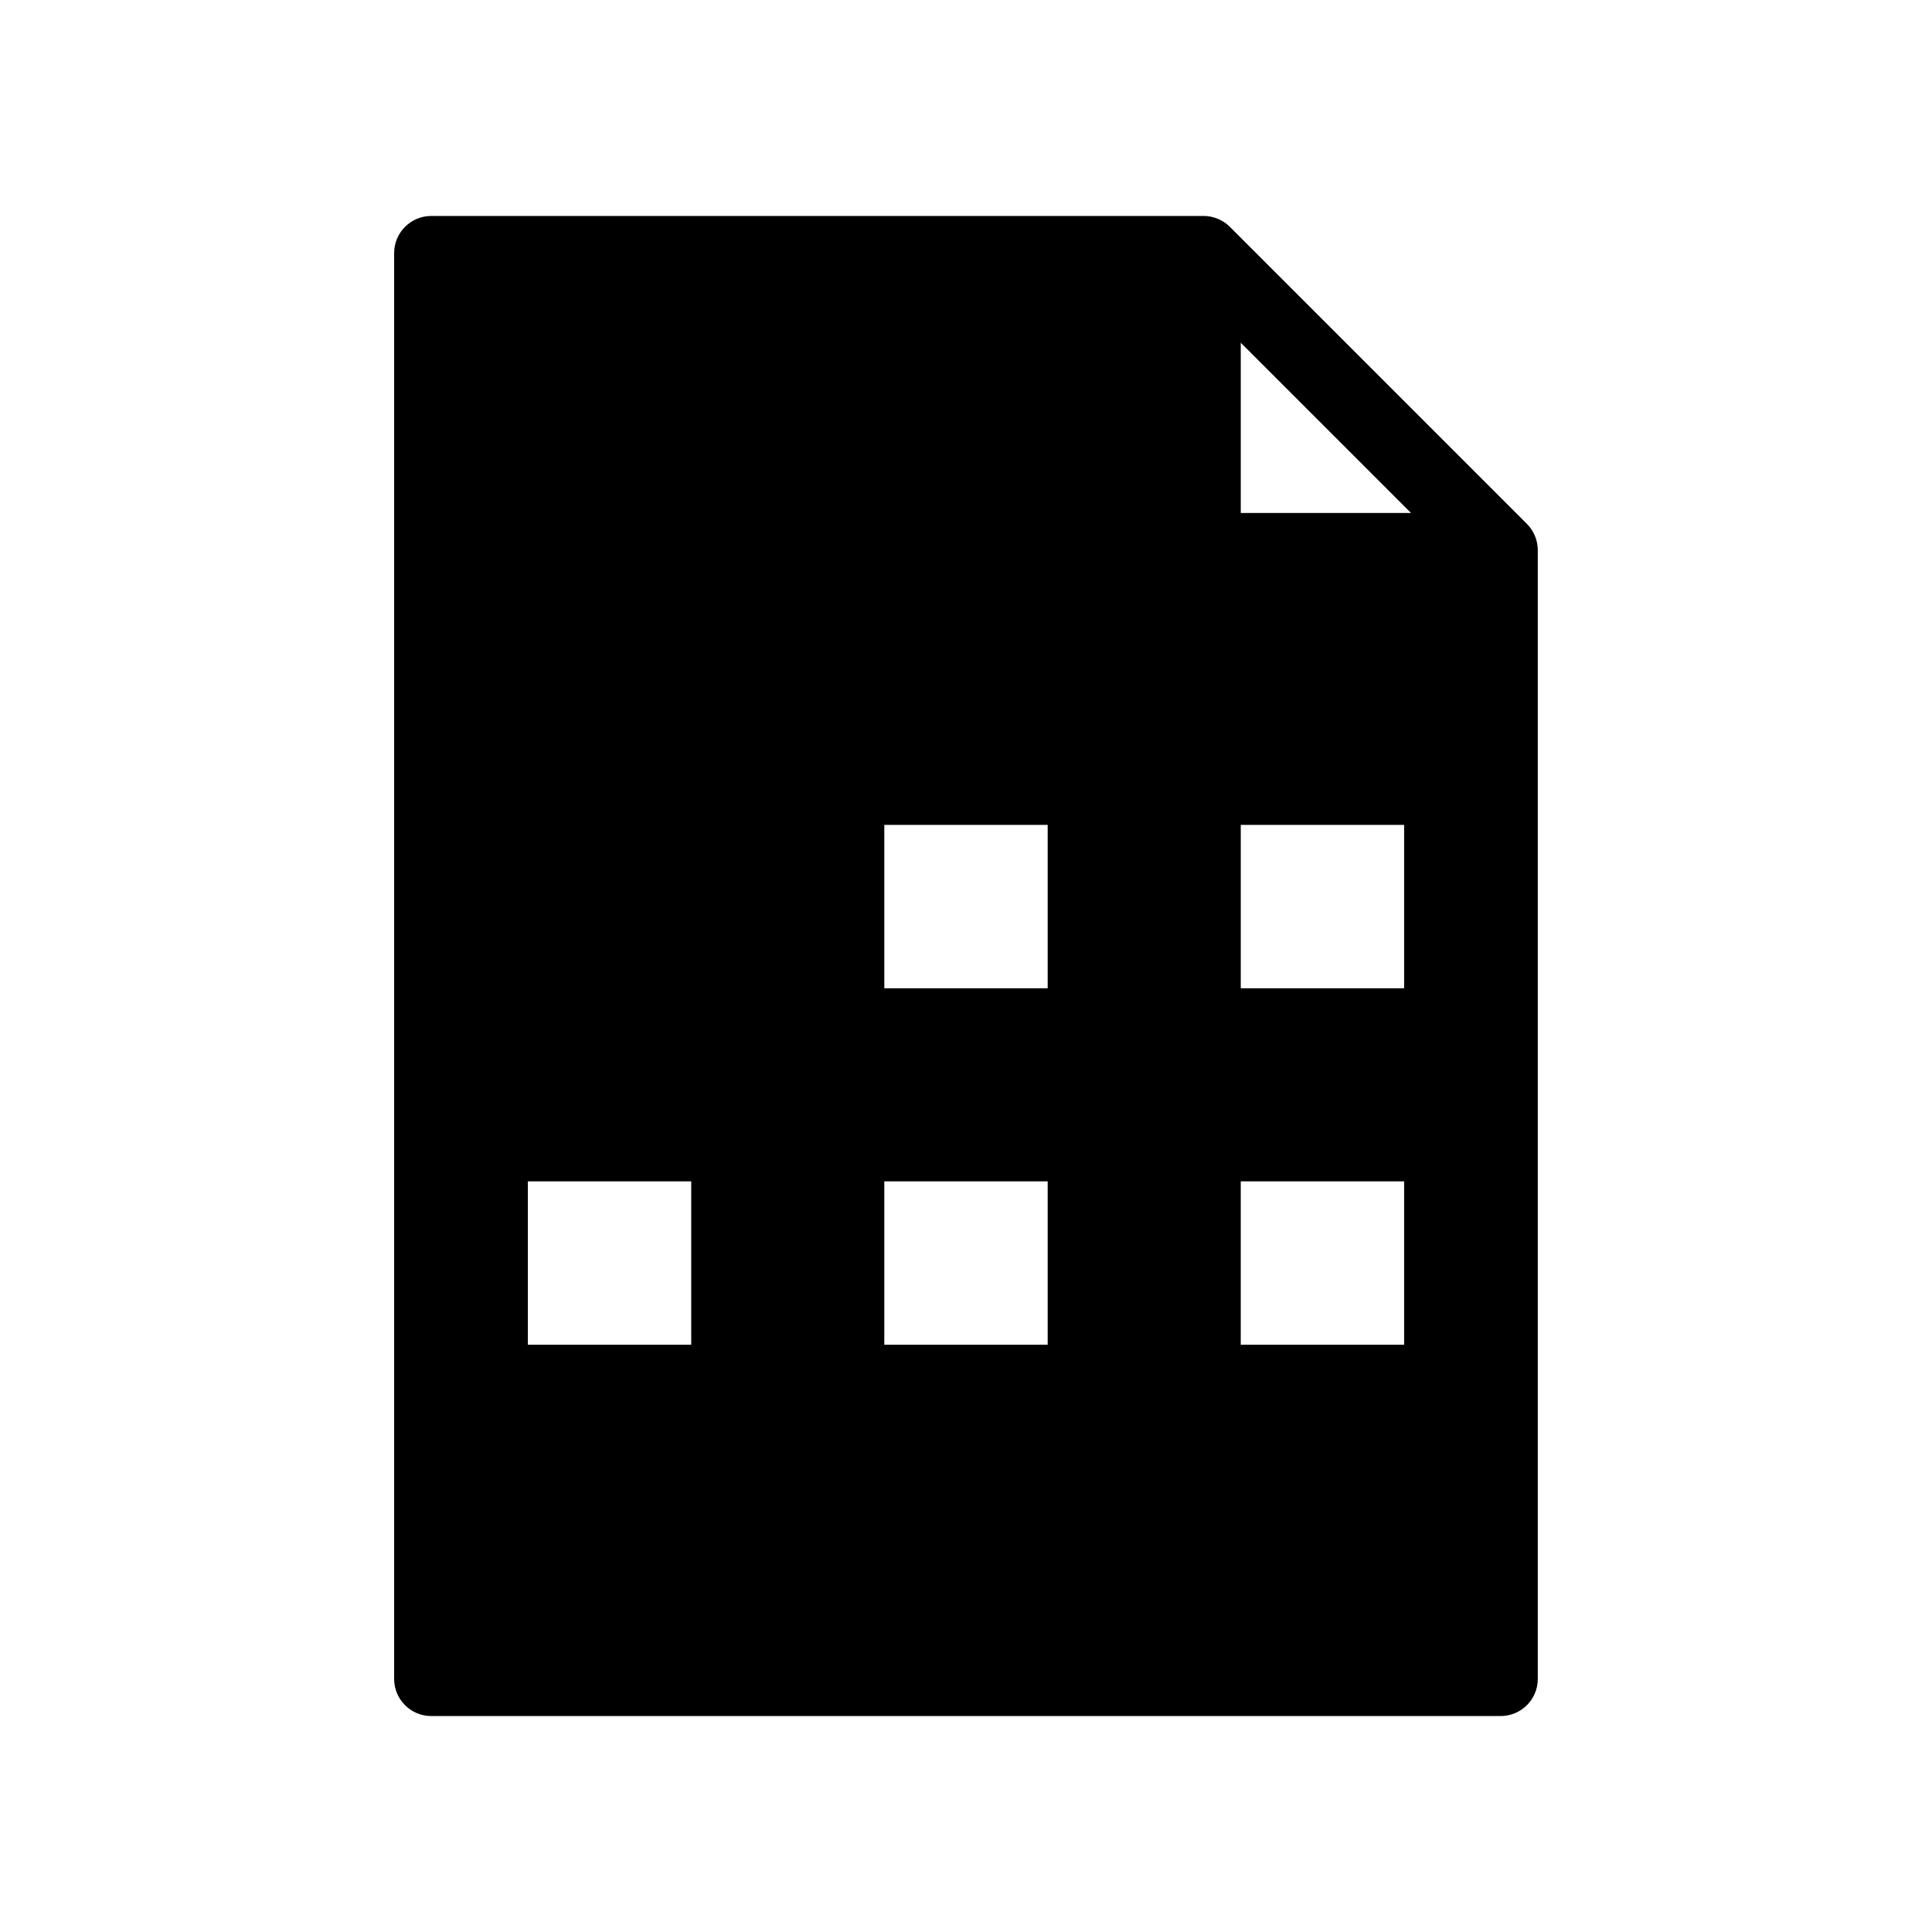 <?xml version="1.0" encoding="UTF-8"?>
<!-- Uploaded to: ICON Repo, www.svgrepo.com, Generator: ICON Repo Mixer Tools -->
<svg fill="#000000" width="800px" height="800px" version="1.1" viewBox="144 144 512 512" xmlns="http://www.w3.org/2000/svg">
 <path d="m258.3 598.77h283.39c5.434 0 9.84-4.406 9.84-9.84v-299.14c0-1.312-0.27-2.598-0.766-3.789-0.488-1.172-1.203-2.254-2.117-3.168l-78.719-78.719c-0.918-0.918-1.996-1.629-3.168-2.117-1.168-0.488-2.445-0.766-3.789-0.766h-204.68c-5.434 0-9.84 4.406-9.84 9.84v377.86c0 5.438 4.406 9.84 9.84 9.84zm25.586-141.7h43.297v43.297h-43.297zm94.465-51.168v-43.297h43.297v43.297zm43.297 51.168v43.297h-43.297v-43.297zm51.168-51.168v-43.297h43.297v43.297zm43.293 94.465h-43.297v-43.297h43.297zm-43.293-265.54 45.125 45.125h-45.125z"/>
</svg>